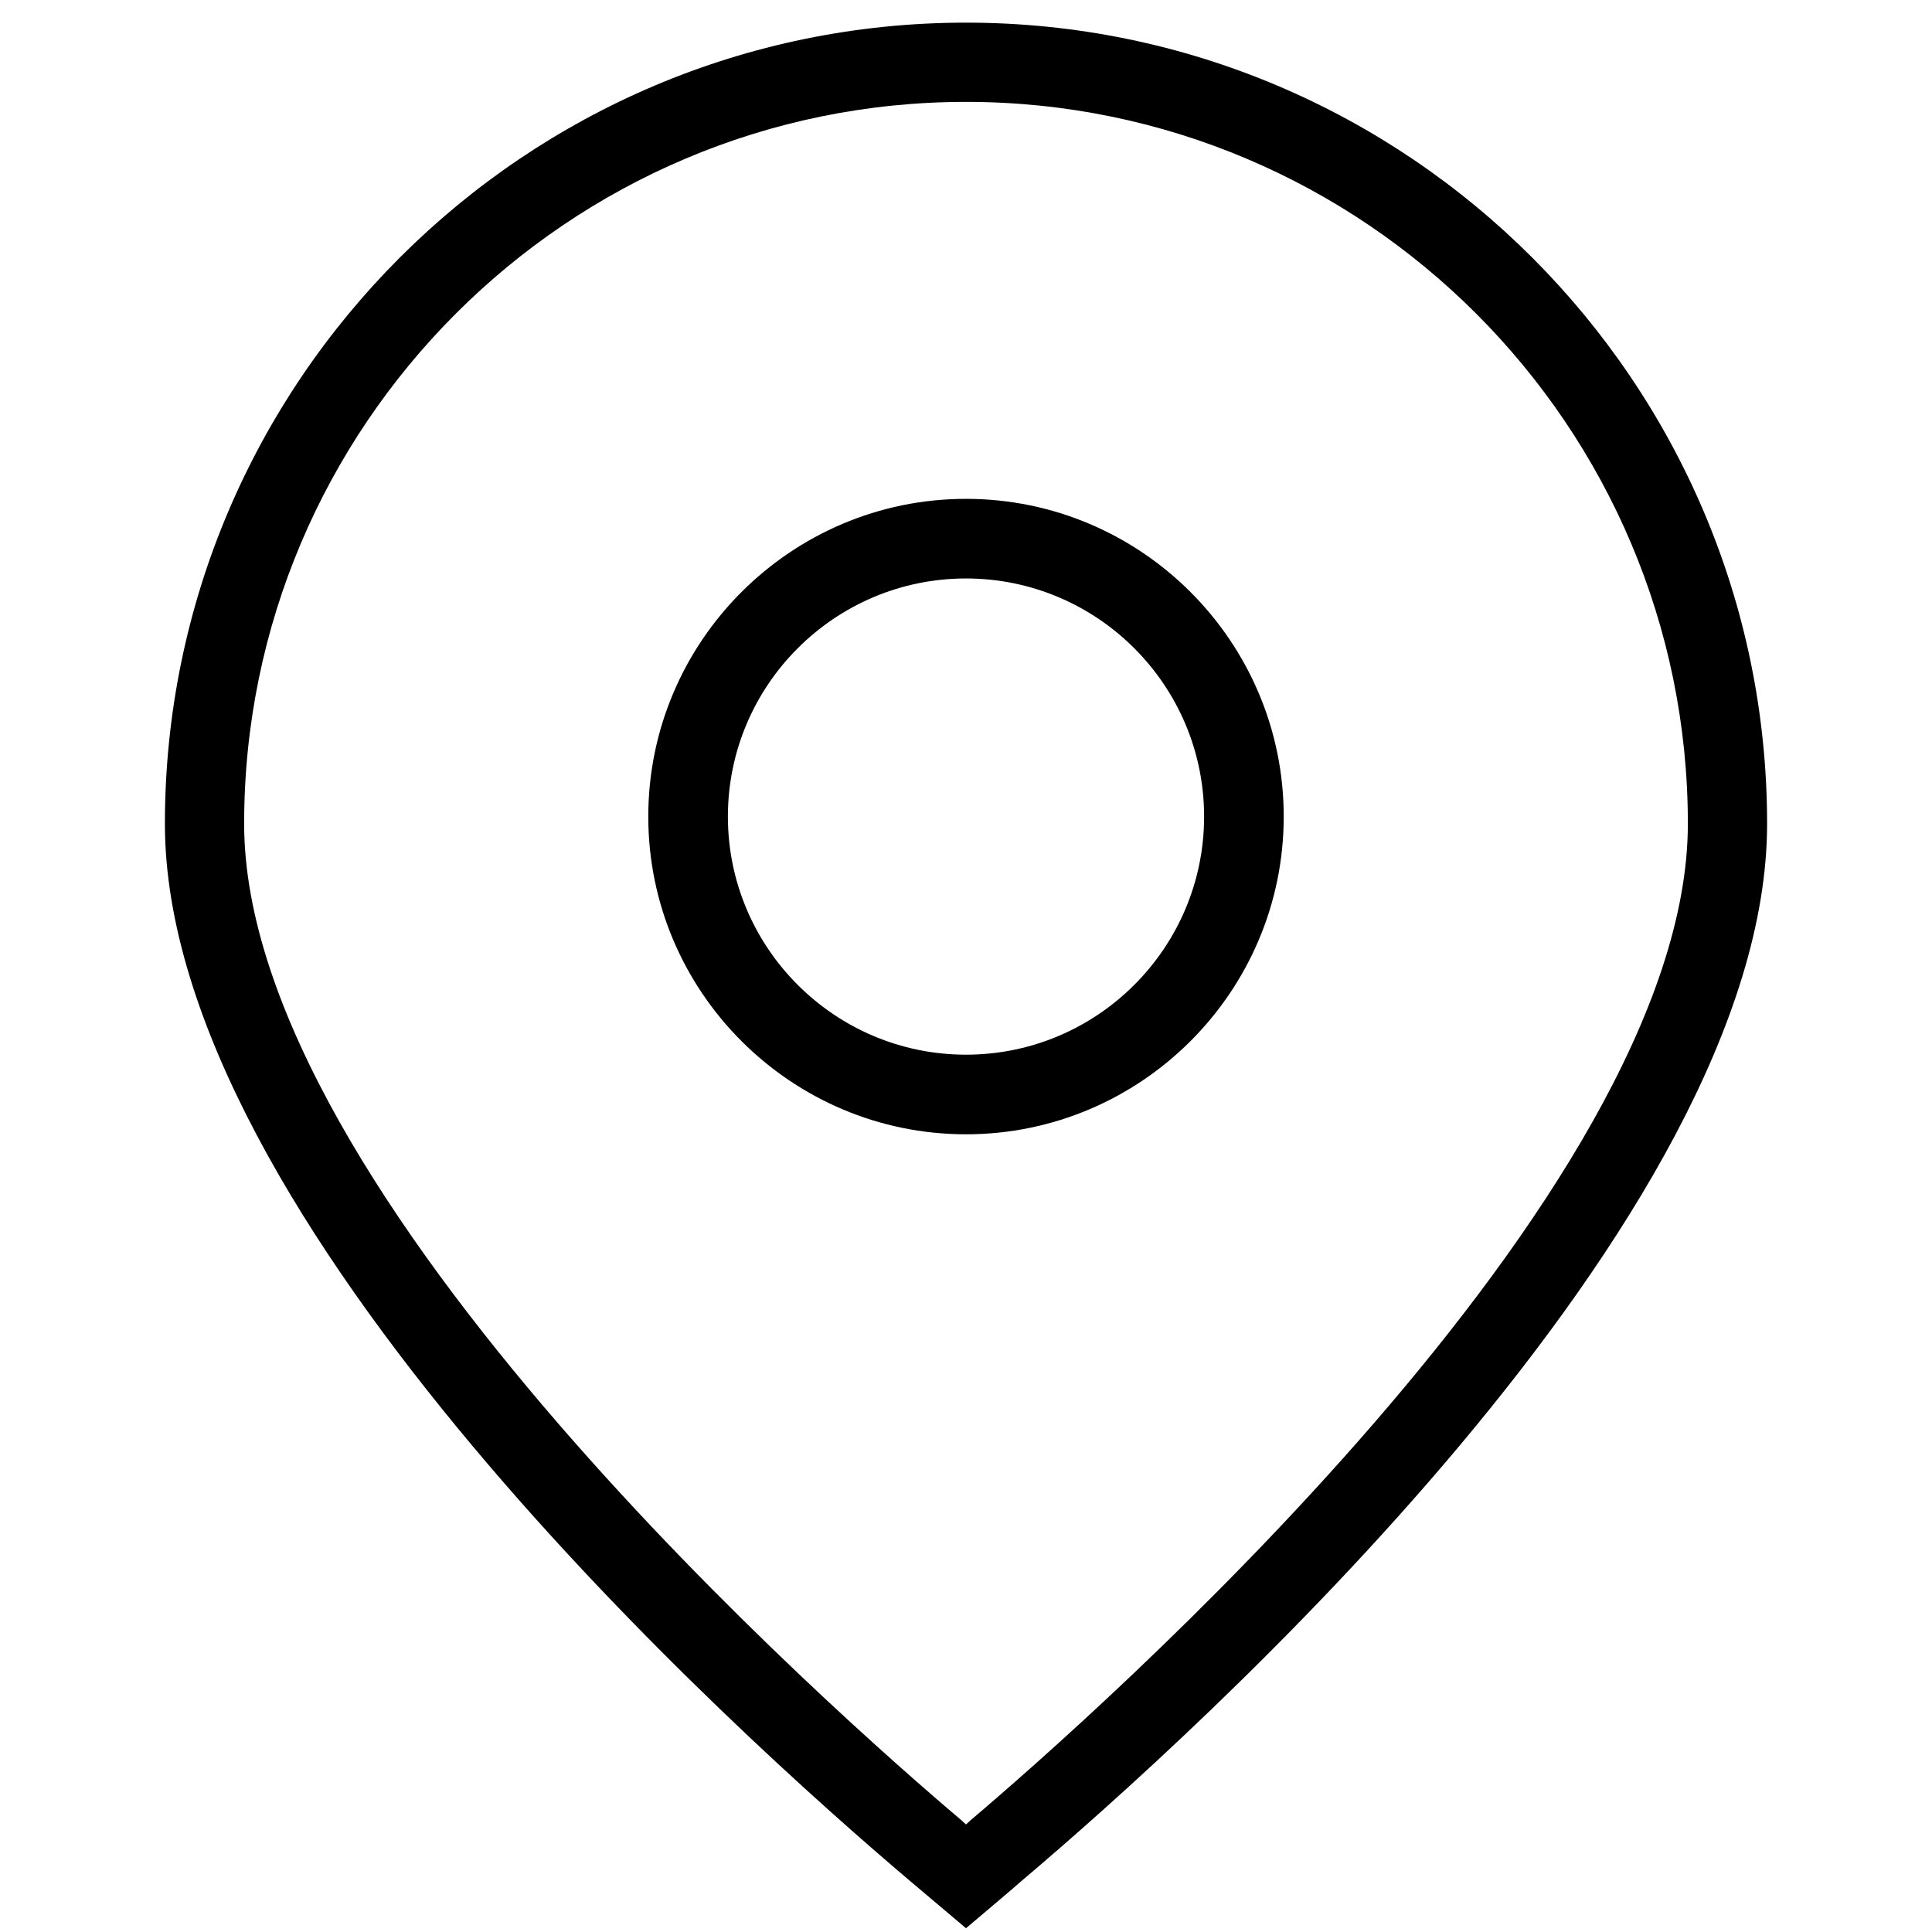 <?xml version="1.0" encoding="UTF-8"?> <svg xmlns="http://www.w3.org/2000/svg" xmlns:xlink="http://www.w3.org/1999/xlink" version="1.1" id="Layer_2_00000080910673565314812680000015709497804031889036_" x="0px" y="0px" viewBox="0 0 512 512" style="enable-background:new 0 0 512 512;" xml:space="preserve"> <g> <path d="M256,511l-14.8-12.5C194.9,459.3,43.7,323.2,43.7,218.3C43.7,101.3,138.9,6,256,6s212.3,95.3,212.3,212.3 c0,104.9-151.2,240.9-197.5,280.1C270.8,498.5,256,511,256,511z M256,27C150.5,27,64.7,112.9,64.7,218.3 c0,98.3,158.3,237.2,190.1,264.1l1.2,1.1l1.2-1.1c31.7-26.9,190.1-165.8,190.1-264.1C447.3,112.9,361.5,27,256,27z"></path> <path d="M256,300.6c-46.4,0-84.2-37.8-84.2-84.2s37.8-84.2,84.2-84.2s84.2,37.8,84.2,84.2S302.4,300.6,256,300.6z M256,153.3 c-34.8,0-63.1,28.3-63.1,63.1s28.3,63.1,63.1,63.1s63.1-28.3,63.1-63.1S290.8,153.3,256,153.3z"></path> </g> </svg> 